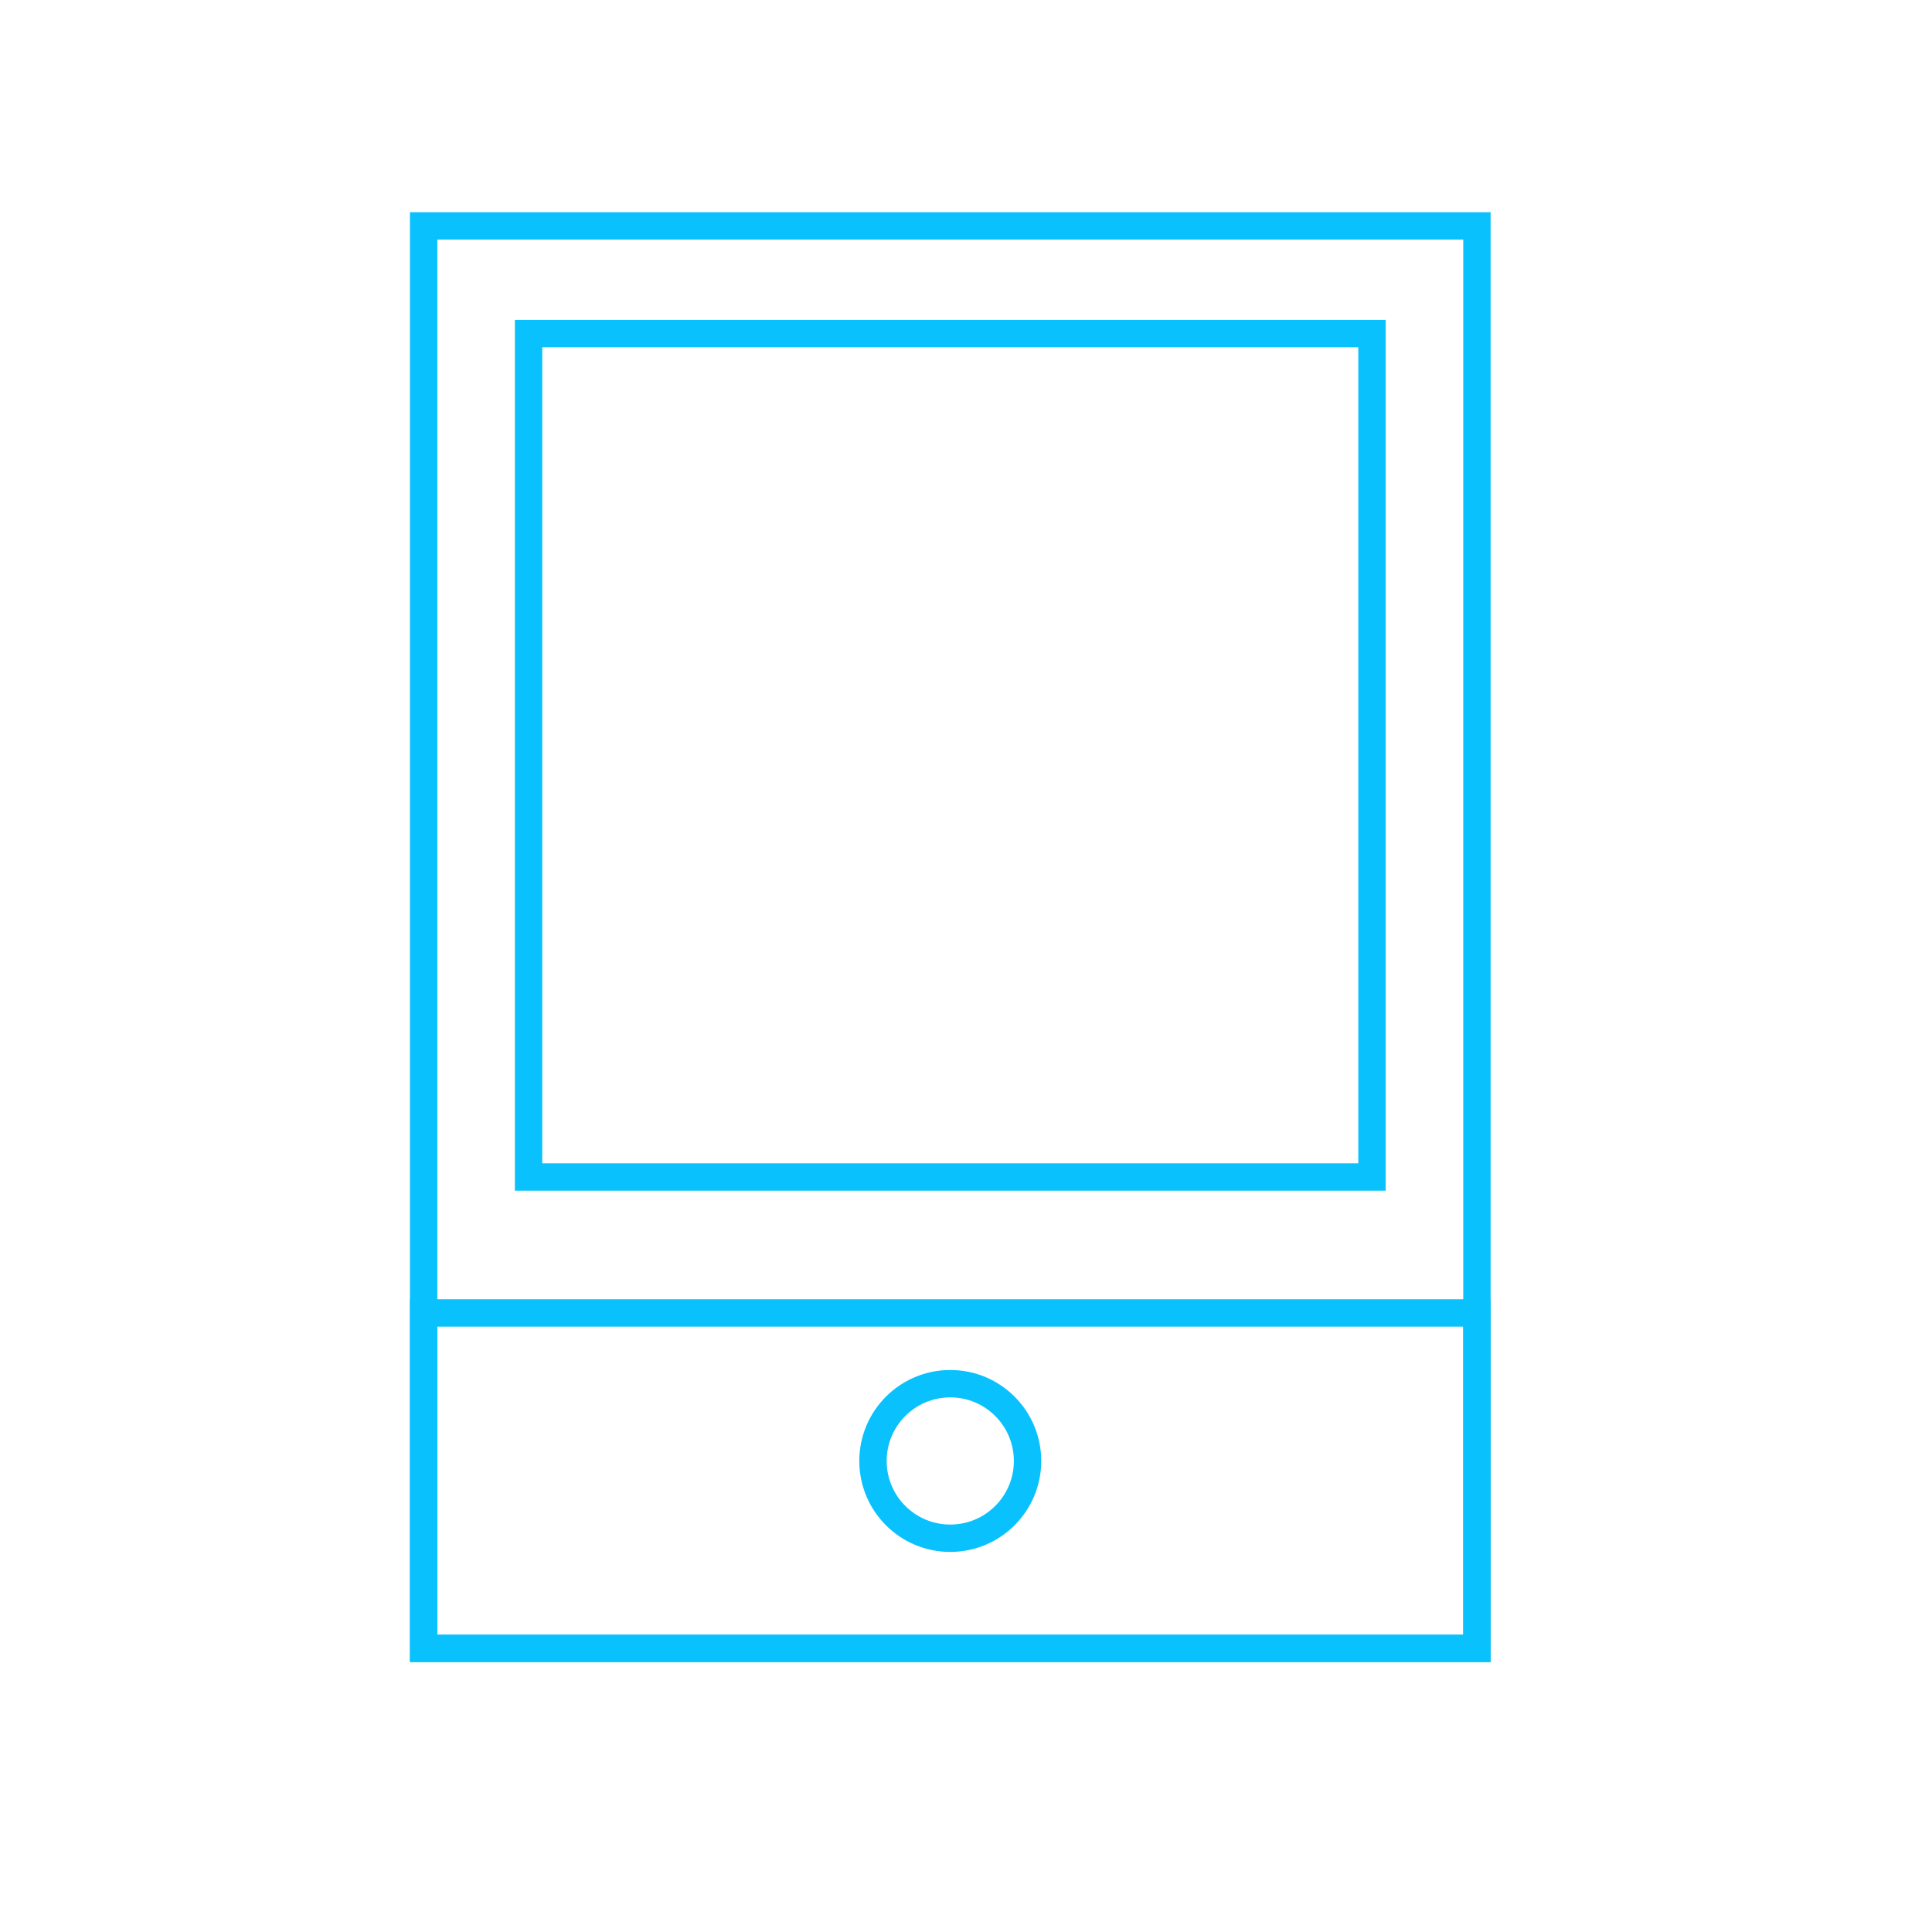 <?xml version="1.0" encoding="UTF-8"?> <svg xmlns="http://www.w3.org/2000/svg" viewBox="0 0 1200 1200"> <defs> <style>.cls-1{fill:none;stroke:#08c1fd;stroke-miterlimit:10;stroke-width:17px;}</style> </defs> <g id="_9" data-name="9"> <rect class="cls-1" x="263.13" y="140.3" width="654.21" height="883.54"></rect> <rect class="cls-1" x="263.13" y="815.5" width="654.21" height="208.34"></rect> <circle class="cls-1" cx="590.23" cy="907.43" r="48"></circle> <rect class="cls-1" x="328.3" y="207.19" width="523.86" height="523.86"></rect> </g> </svg> 